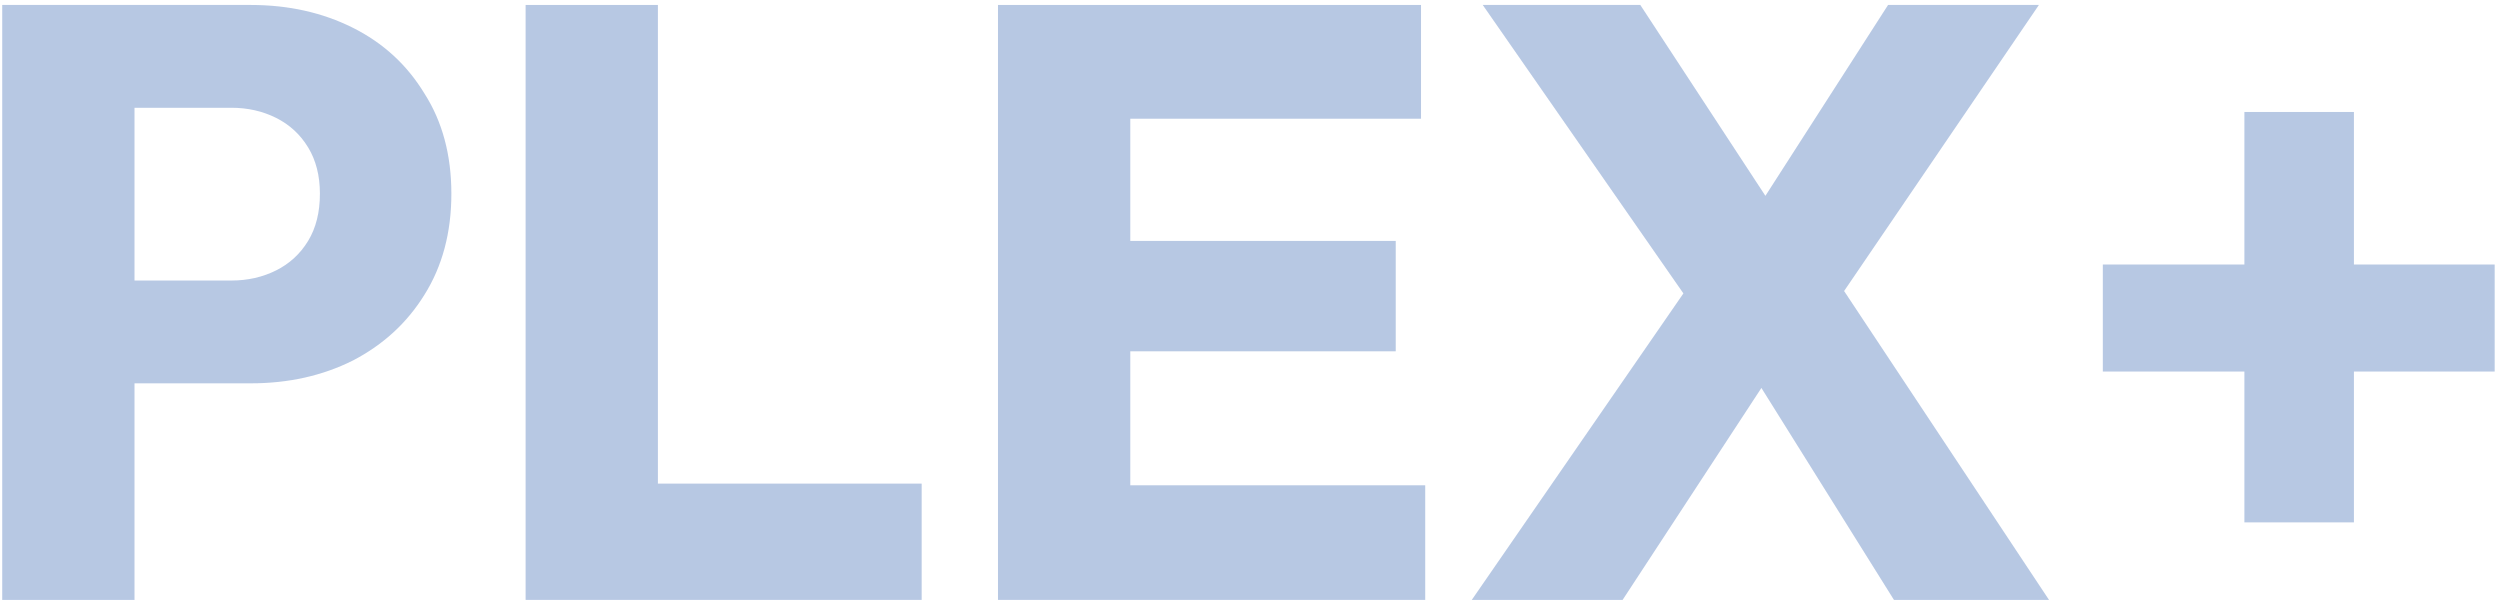 <svg width="267" height="65" viewBox="0 0 267 65" fill="none" xmlns="http://www.w3.org/2000/svg">
<g style="mix-blend-mode:multiply" opacity="0.4">
<path d="M11.036 40.94V29.96H24.716C26.456 29.96 28.046 29.6 29.486 28.88C30.926 28.16 32.066 27.11 32.906 25.73C33.746 24.35 34.166 22.67 34.166 20.69C34.166 18.77 33.746 17.12 32.906 15.74C32.066 14.36 30.926 13.31 29.486 12.59C28.046 11.87 26.456 11.51 24.716 11.51H11.036V0.53H26.786C30.806 0.53 34.436 1.34 37.676 2.96C40.916 4.58 43.466 6.92 45.326 9.98C47.246 12.98 48.206 16.55 48.206 20.69C48.206 24.83 47.246 28.43 45.326 31.49C43.466 34.49 40.916 36.83 37.676 38.51C34.436 40.13 30.806 40.94 26.786 40.94H11.036ZM0.236 64.07V0.53H14.366V64.07H0.236Z" fill="#4C76BA"/>
<path d="M56.135 64.07V0.53H70.265V64.07H56.135ZM67.025 64.07V51.65H98.435V64.07H67.025Z" fill="#4C76BA"/>
<path d="M106.584 64.07V0.53H120.714V64.07H106.584ZM117.384 64.07V51.83H152.214V64.07H117.384ZM117.384 37.52V25.73H149.064V37.52H117.384ZM117.384 12.68V0.53H151.764V12.68H117.384Z" fill="#4C76BA"/>
<path d="M202.275 64.07L184.545 35.72H182.835L158.355 0.53H175.185L192.645 27.17H194.355L218.835 64.07H202.275ZM157.185 64.07L180.675 30.05L191.565 36.17L173.295 64.07H157.185ZM194.895 34.1L184.005 27.98L201.645 0.53H217.755L194.895 34.1Z" fill="#4C76BA"/>
<path d="M224.581 39.68V28.25H266.431V39.68H224.581ZM239.701 11.96H251.401V55.79H239.701V11.96Z" fill="#4C76BA"/>
</g>
</svg>
